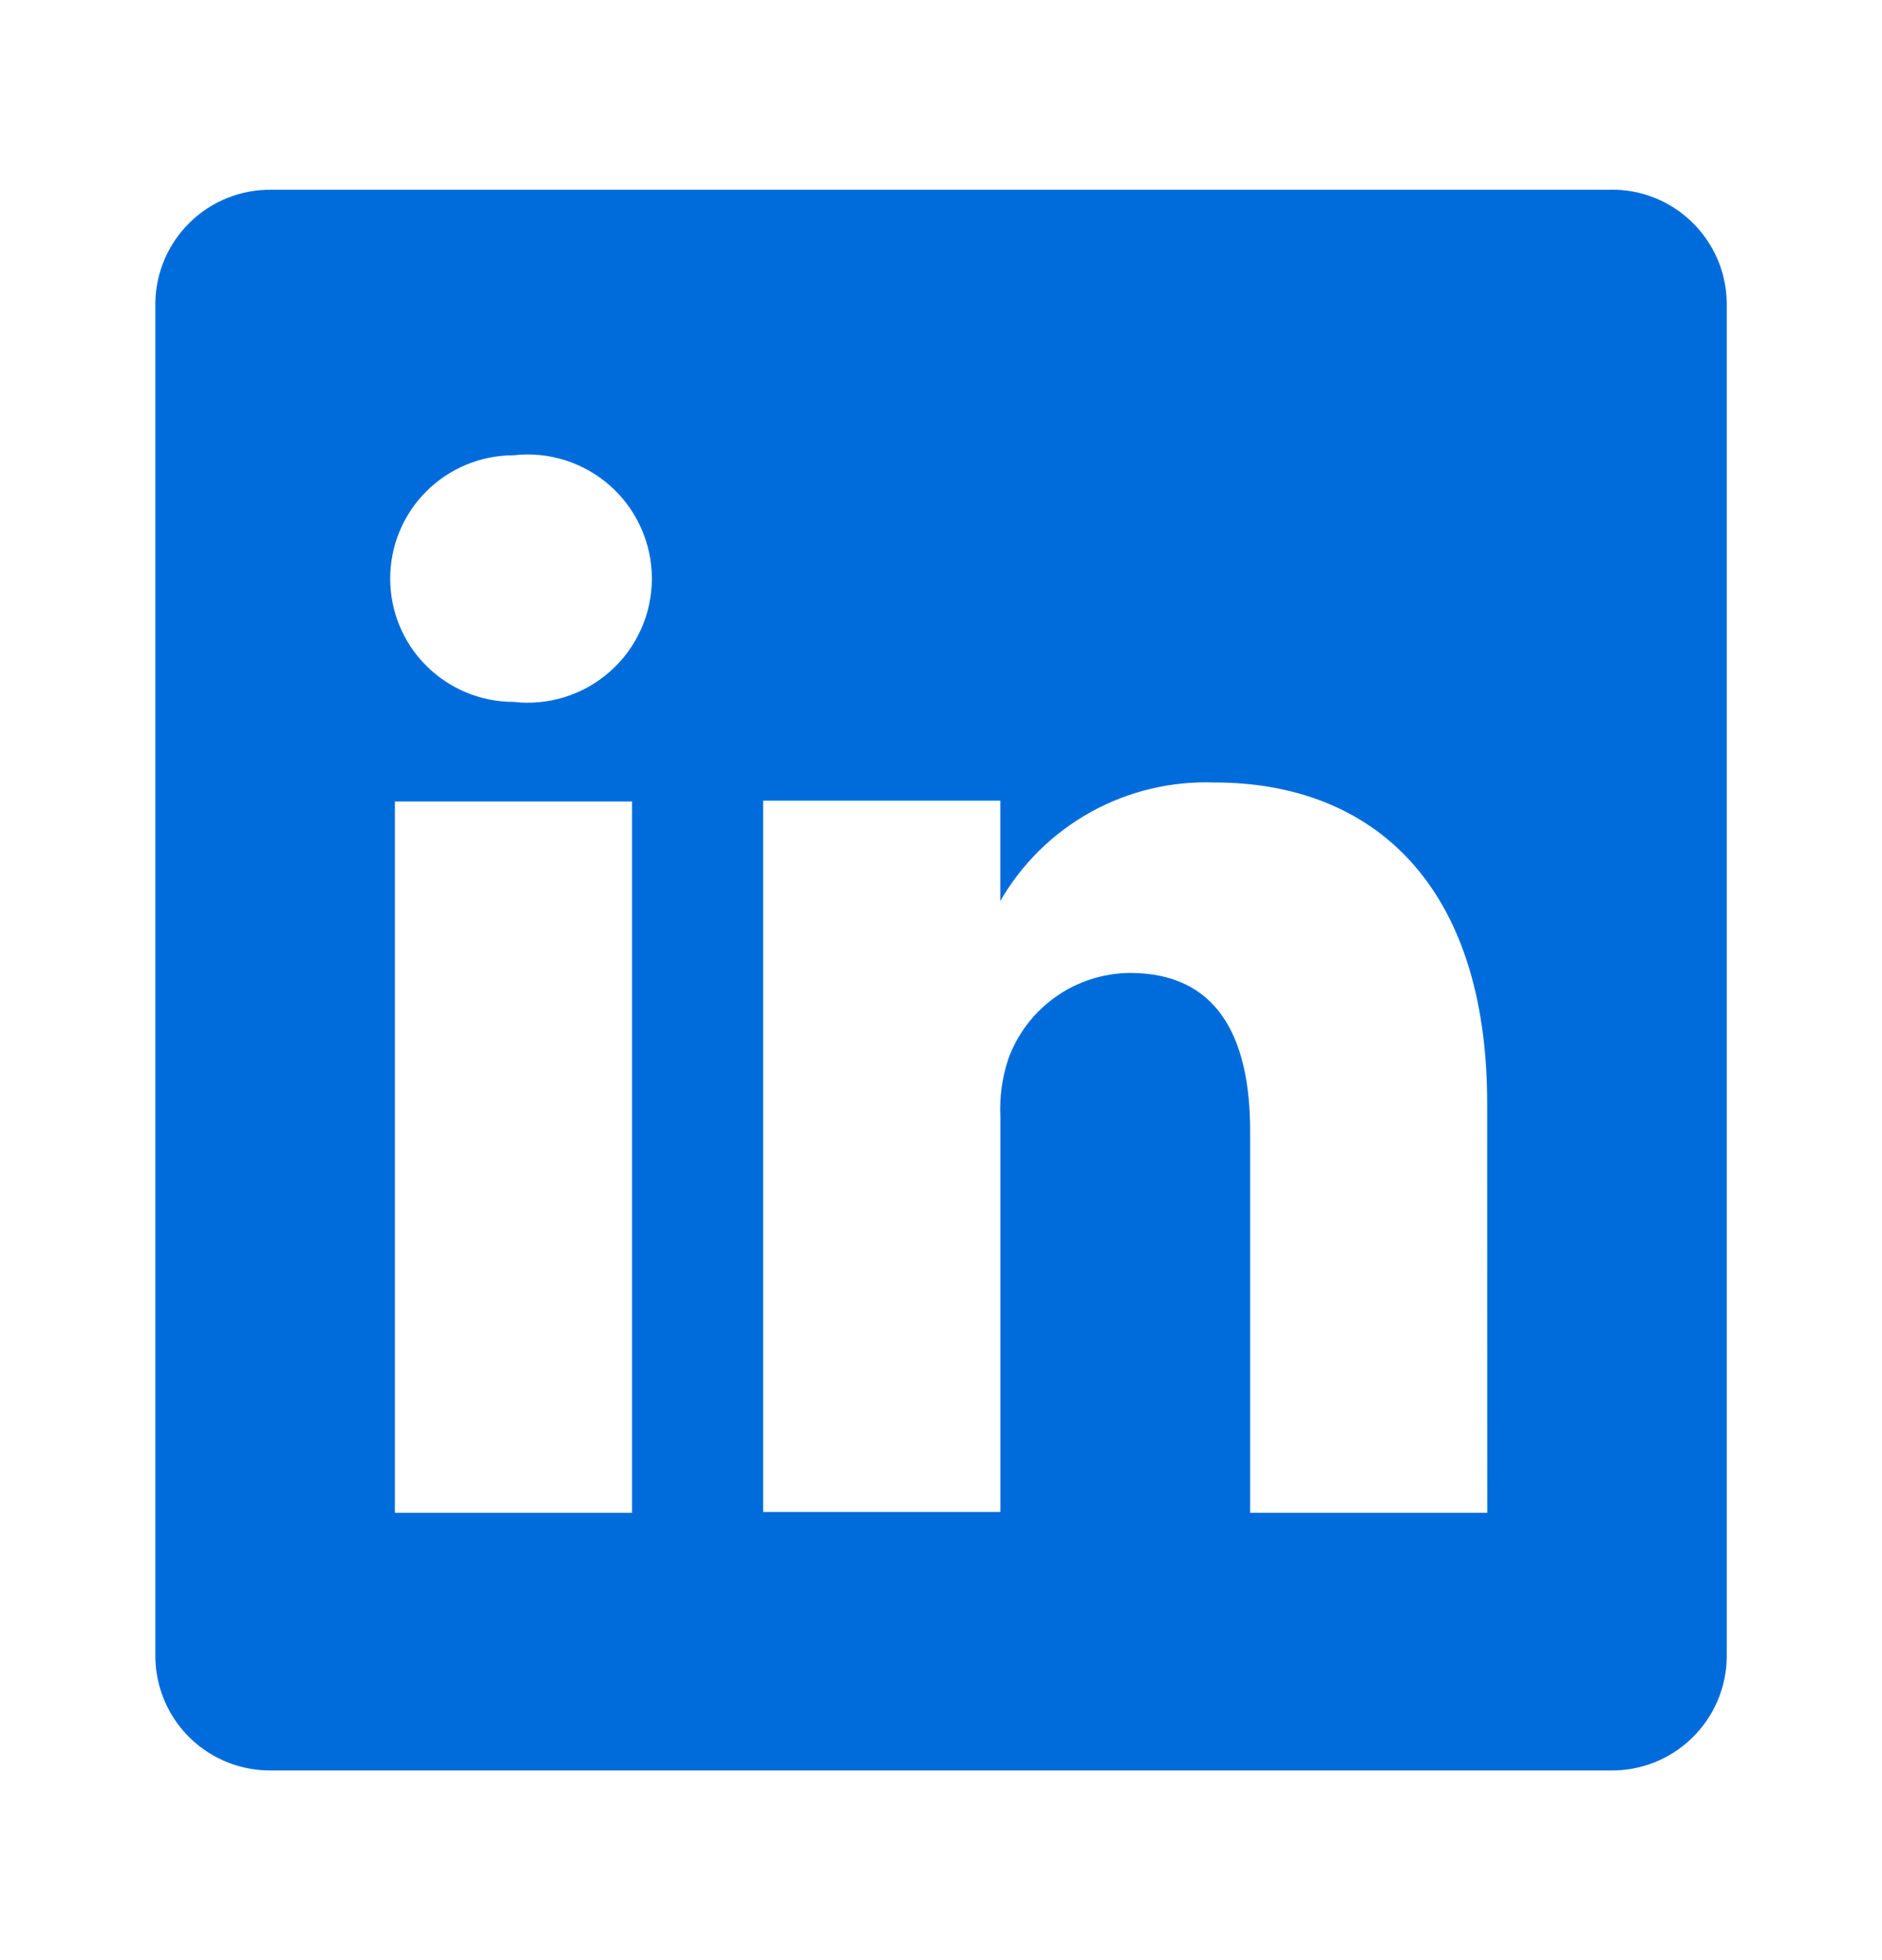 <svg width="24" height="25" viewBox="0 0 24 25" fill="none" xmlns="http://www.w3.org/2000/svg">
<path fill-rule="evenodd" clip-rule="evenodd" d="M20.538 2.42H3.462C3.075 2.415 2.701 2.564 2.424 2.834C2.146 3.104 1.987 3.473 1.981 3.86V21.14C1.987 21.527 2.146 21.897 2.423 22.167C2.701 22.437 3.075 22.586 3.462 22.581H20.538C20.926 22.586 21.299 22.438 21.577 22.167C21.855 21.897 22.015 21.528 22.02 21.14V3.86C22.015 3.472 21.855 3.103 21.577 2.833C21.299 2.562 20.926 2.414 20.538 2.419V2.42ZM8.058 19.294H5.036V10.222H8.06V19.294H8.058ZM6.548 8.952C6.131 8.952 5.731 8.786 5.436 8.491C5.141 8.197 4.976 7.797 4.976 7.38C4.976 6.962 5.141 6.562 5.436 6.268C5.731 5.973 6.131 5.807 6.548 5.807C6.77 5.781 6.994 5.803 7.207 5.87C7.42 5.938 7.616 6.049 7.783 6.198C7.95 6.346 8.083 6.528 8.174 6.732C8.266 6.936 8.313 7.156 8.313 7.38C8.313 7.603 8.266 7.823 8.174 8.027C8.083 8.231 7.95 8.413 7.783 8.561C7.616 8.71 7.42 8.822 7.207 8.889C6.994 8.956 6.77 8.978 6.548 8.952ZM18.966 19.294H15.942V14.425C15.942 13.205 15.509 12.409 14.41 12.409C14.07 12.412 13.739 12.518 13.461 12.715C13.184 12.911 12.973 13.188 12.858 13.508C12.779 13.745 12.745 13.995 12.757 14.244V19.284H9.732V10.212H12.756V11.492C13.031 11.015 13.43 10.623 13.912 10.356C14.393 10.09 14.938 9.96 15.488 9.98C17.504 9.98 18.965 11.28 18.965 14.072L18.966 19.294Z" fill="#006CDB"/>
</svg>
